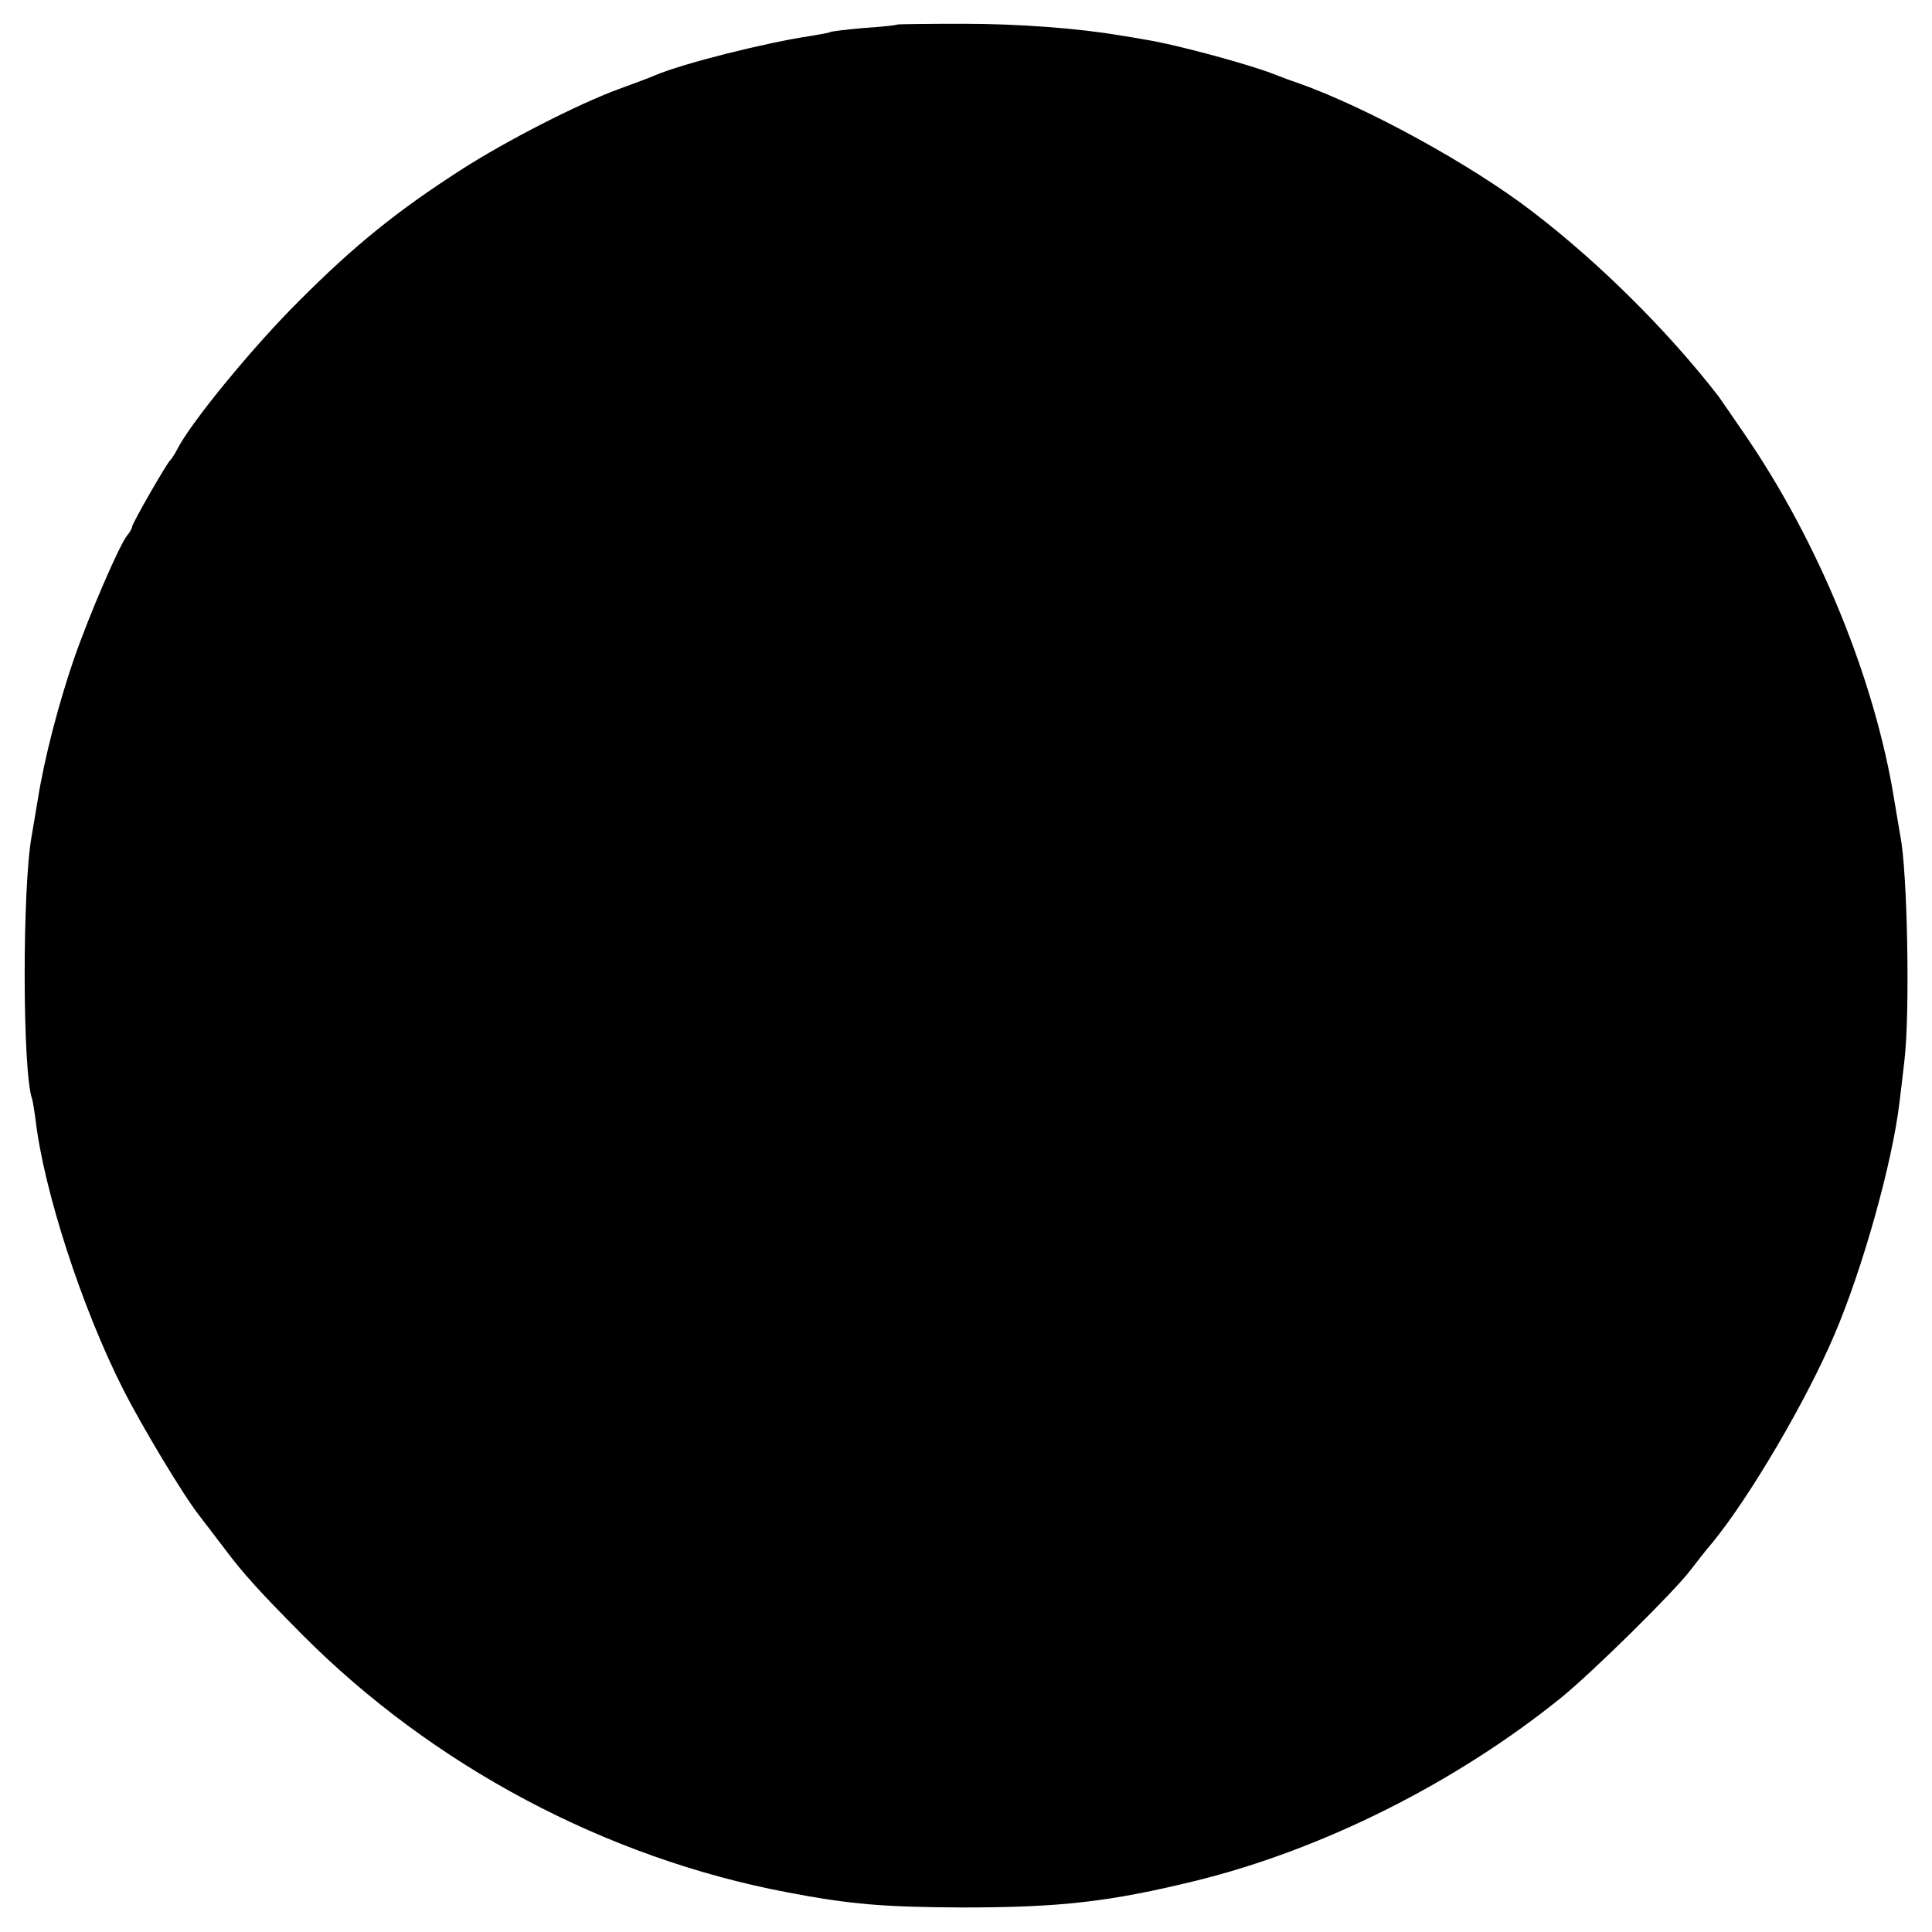 <?xml version="1.0" standalone="no"?>
<!DOCTYPE svg PUBLIC "-//W3C//DTD SVG 20010904//EN"
 "http://www.w3.org/TR/2001/REC-SVG-20010904/DTD/svg10.dtd">
<svg version="1.0" xmlns="http://www.w3.org/2000/svg"
 width="512pt" height="512pt" viewBox="0 0 512 512"
 preserveAspectRatio="xMidYMid meet">
<g transform="translate(0,512) scale(0.1,-0.1)"
fill="#000000" stroke="none">
<path d="M2378 5055 c-2 -2 -41 -6 -87 -9 -47 -4 -87 -9 -91 -11 -3 -2 -26 -6
-50 -10 -121 -18 -340 -73 -415 -105 -11 -5 -54 -21 -95 -36 -107 -39 -298
-137 -415 -212 -173 -111 -285 -202 -430 -347 -124 -123 -288 -323 -325 -395
-7 -14 -16 -27 -19 -30 -9 -7 -101 -168 -101 -176 0 -4 -6 -15 -13 -23 -20
-24 -101 -211 -142 -330 -41 -120 -78 -263 -95 -371 -7 -41 -14 -84 -16 -95
-25 -135 -25 -624 1 -697 2 -7 6 -31 9 -53 21 -187 123 -502 233 -718 48 -95
159 -280 200 -332 28 -37 31 -40 68 -89 50 -67 96 -117 205 -227 347 -349 806
-593 1287 -684 167 -32 256 -39 463 -40 261 0 391 15 620 71 336 83 687 259
966 484 83 67 301 282 344 339 14 18 40 52 59 74 98 120 247 373 322 549 75
175 154 456 173 618 3 25 9 74 13 110 15 127 8 502 -11 595 -2 11 -9 54 -16
95 -51 317 -199 681 -395 967 -33 48 -65 95 -71 103 -134 173 -316 354 -494
490 -163 125 -439 276 -620 340 -19 6 -44 16 -55 20 -62 26 -267 82 -350 95
-22 4 -52 9 -66 11 -110 19 -270 31 -416 31 -95 0 -173 -1 -175 -2z"/>
</g>
</svg>
